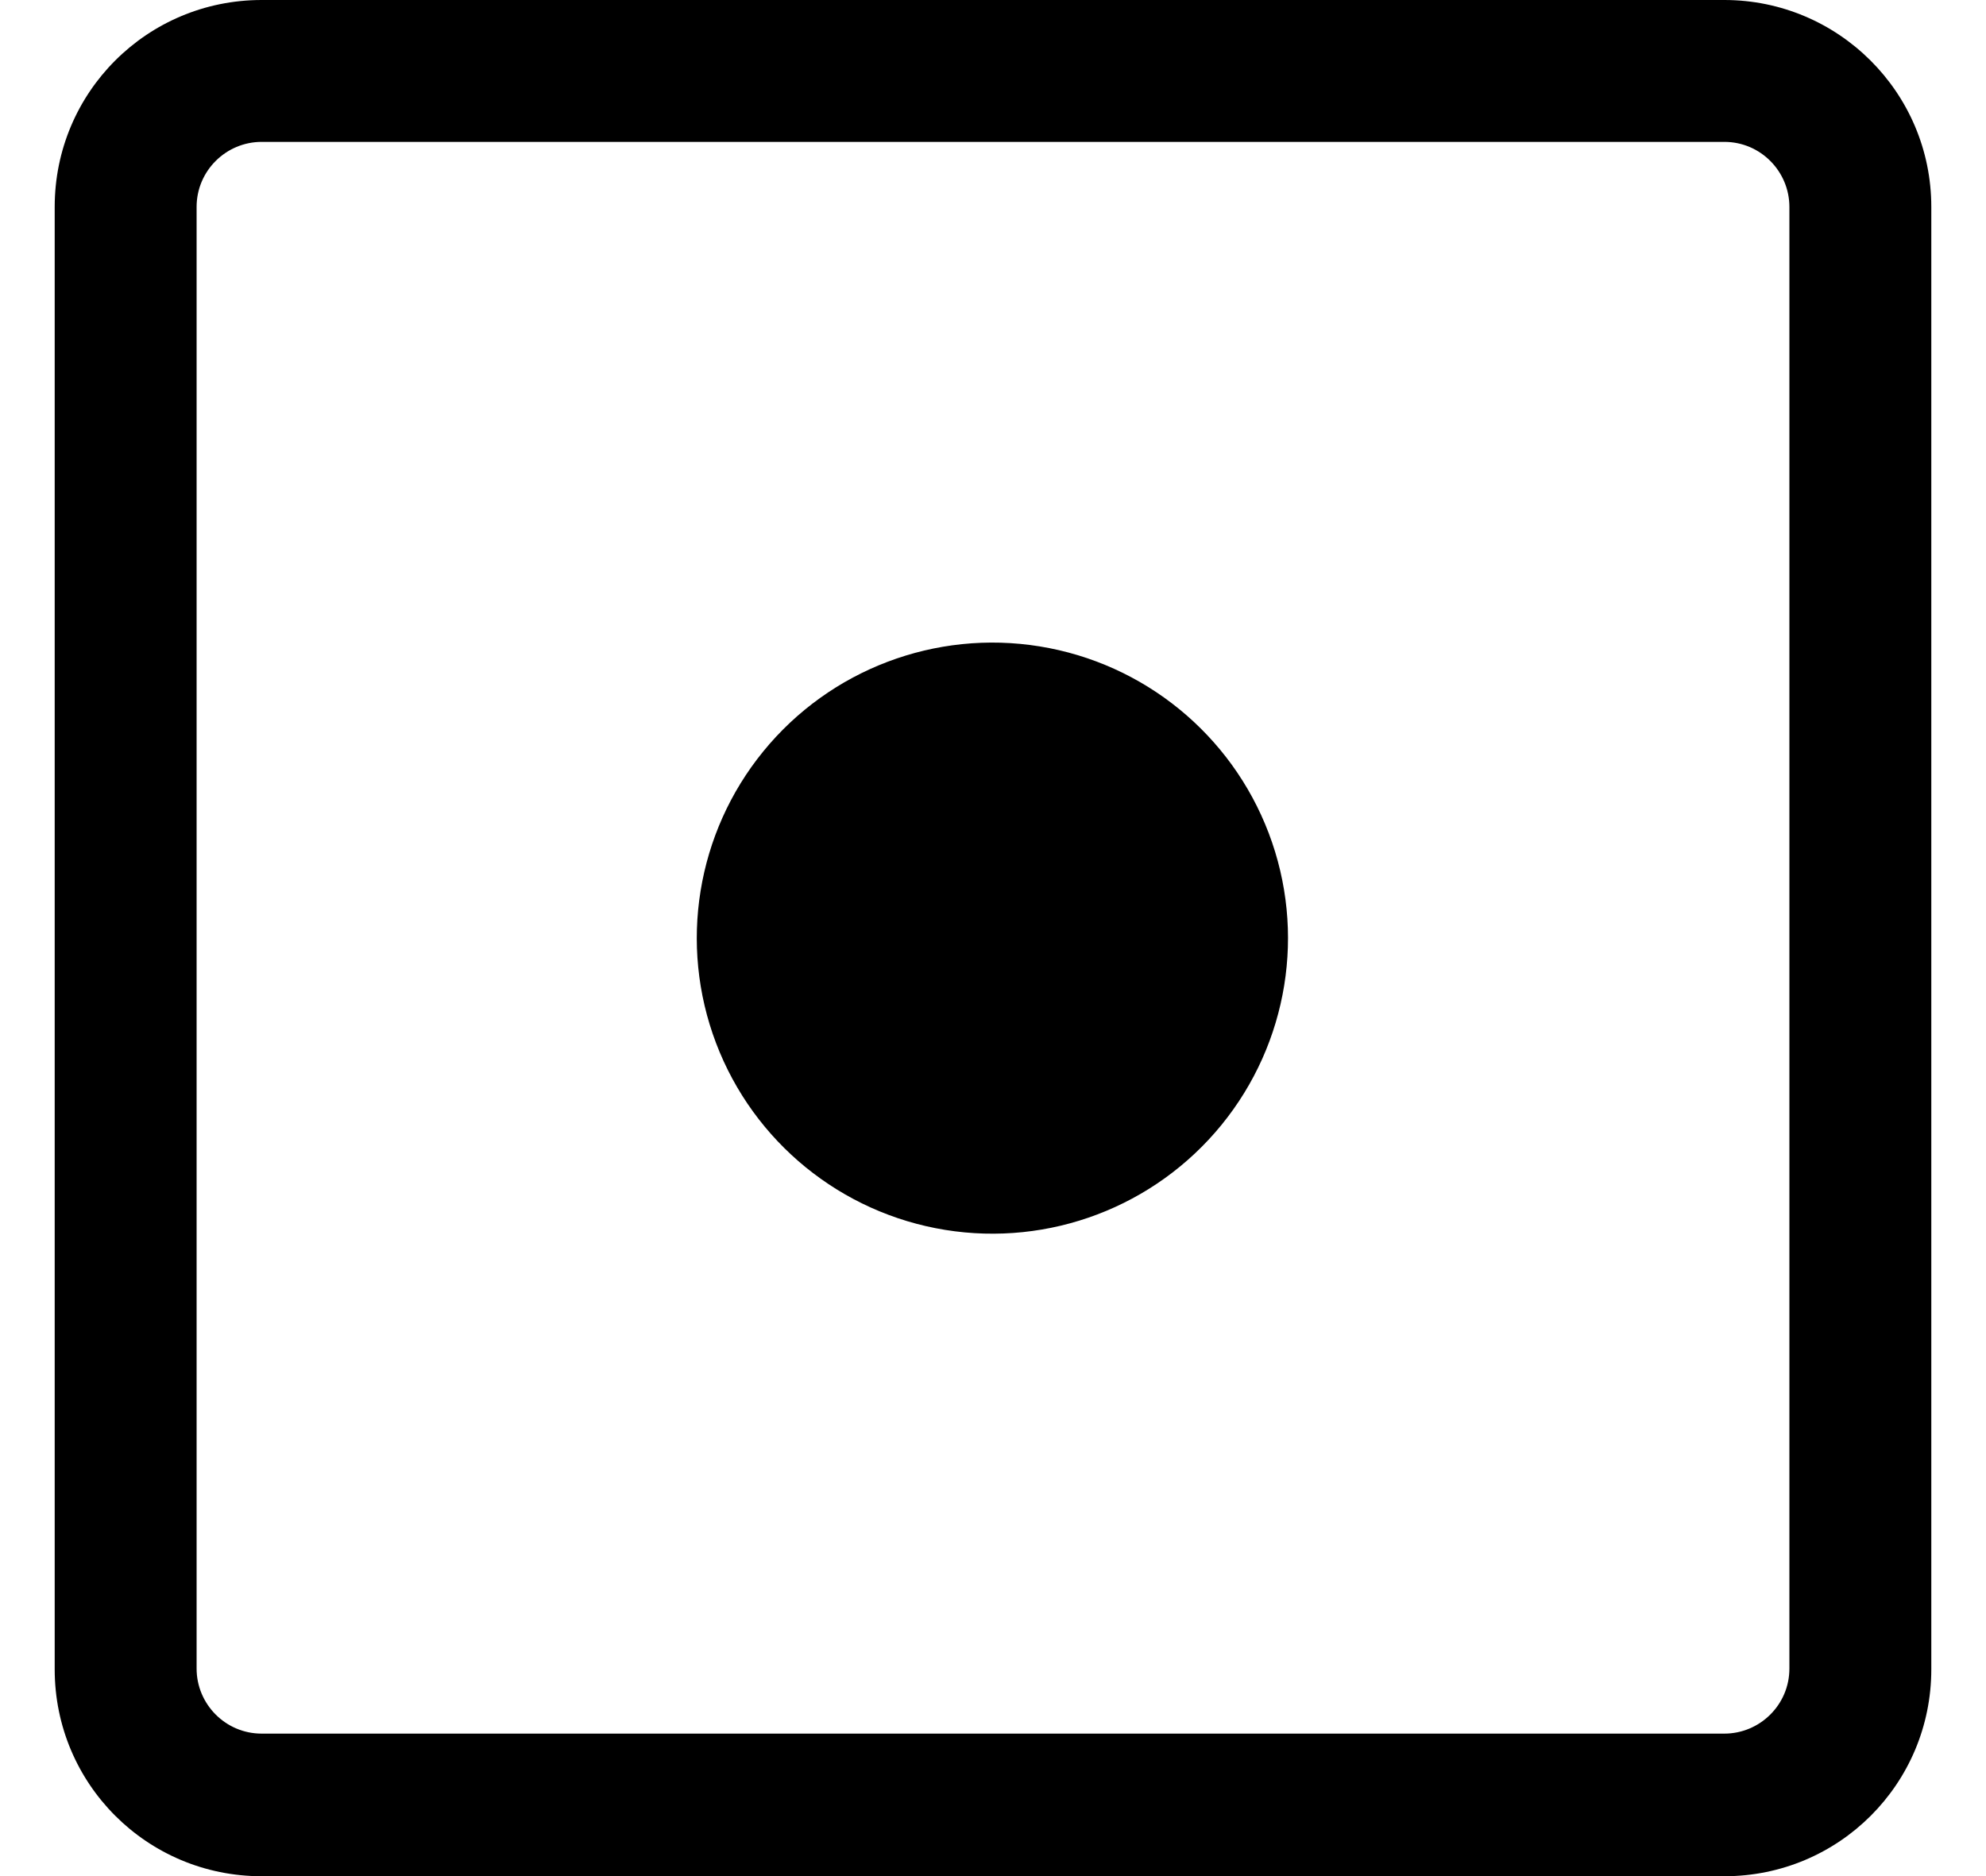 <svg xmlns="http://www.w3.org/2000/svg" viewBox="0 0 268.7 253.9"><g><ellipse transform="matrix(0.16 -0.987 0.987 0.16 -12.47 239.203)" style="fill:#000000;" cx="134.3" cy="126.9" rx="40" ry="40"/><path style="fill:#000000;" d="M233.3,19.2c4.9,0,8.8,4,8.8,8.8v197.8c0,4.9-4,8.8-8.8,8.8H35.4c-4.9,0-8.8-4-8.8-8.8V28 c0-4.9,4-8.8,8.8-8.8l0,0L233.3,19.2 M233.3,0H35.4c-15.5,0-28,12.5-28,28v197.9c0,15.5,12.5,28,28,28h197.9c15.5,0,28-12.5,28-28 V28C261.3,12.5,248.7,0,233.3,0z"/></g></svg>